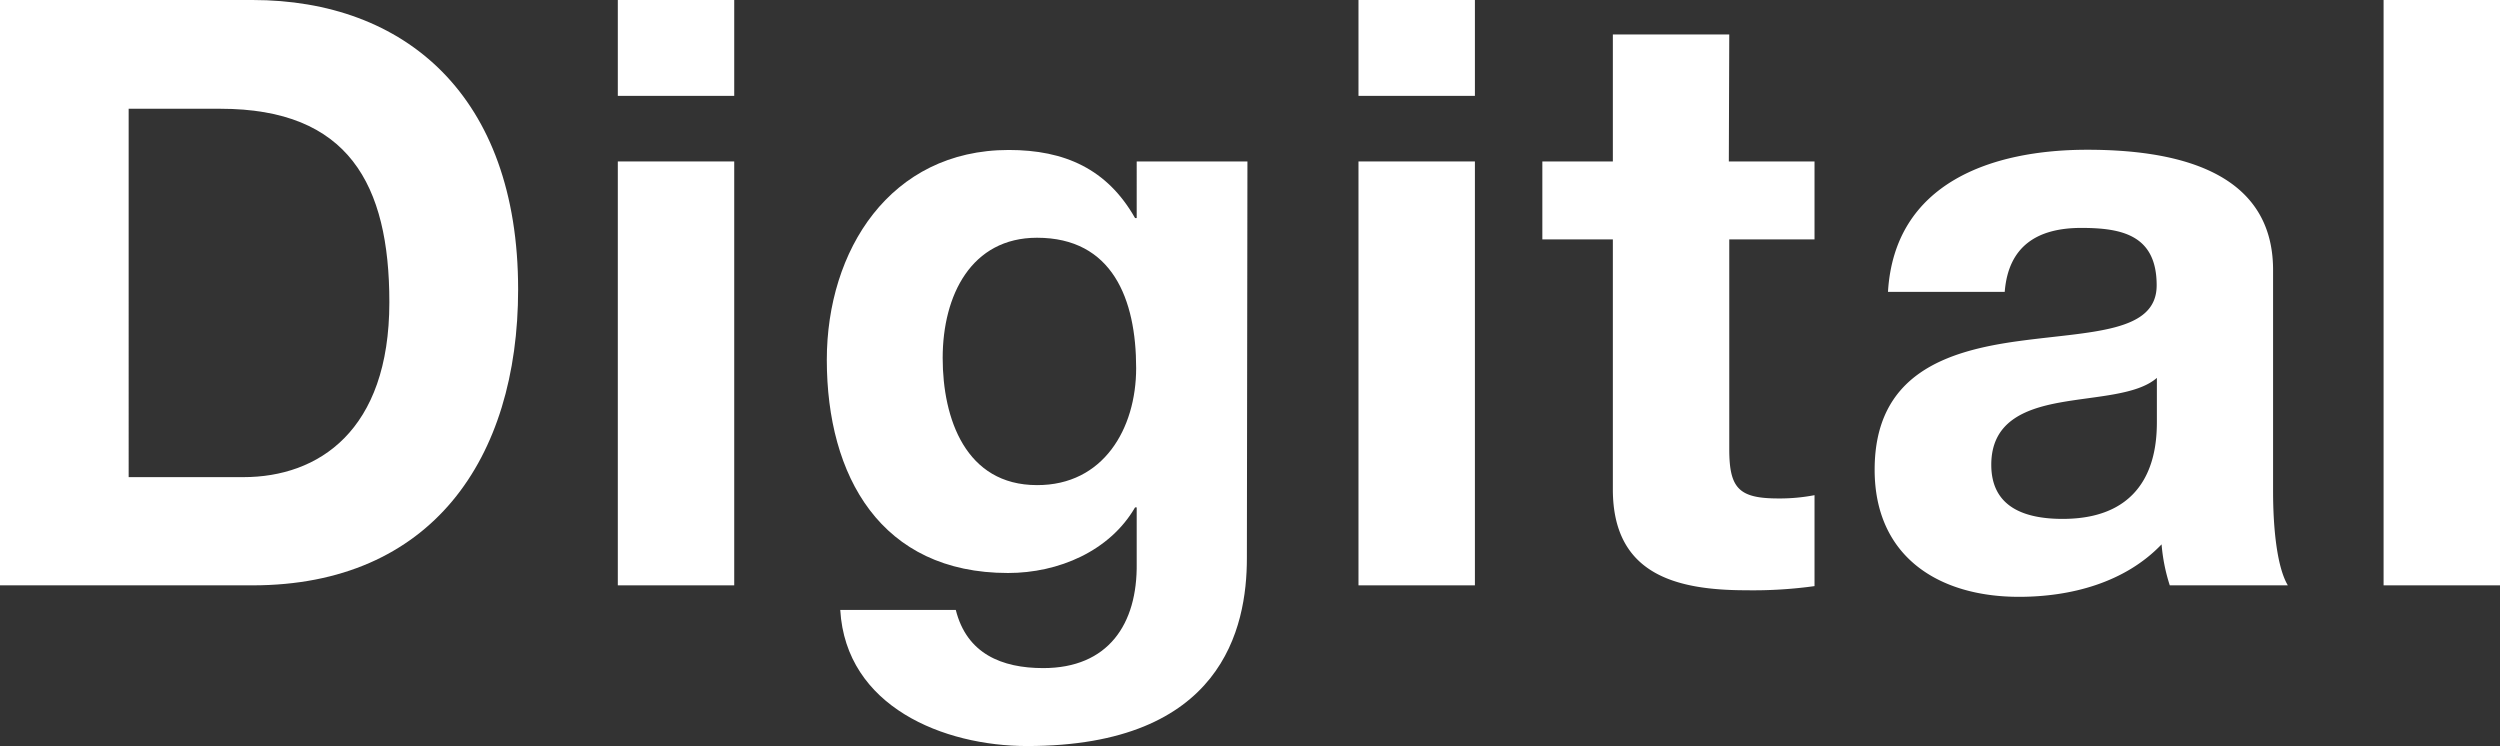 <svg xmlns="http://www.w3.org/2000/svg" viewBox="0 0 228.71 68.25"><rect x="0" y="0" width="228.71" height="68.25" fill="#333333" stroke="none"/><path d="M0,0H23.1C37,0,47.4,8.7,47.4,26.47c0,15.53-7.95,27.08-24.3,27.08H0ZM11.77,43.65h10.5c6.83,0,13.35-4.2,13.35-16,0-10.8-3.75-17.7-15.45-17.7h-8.4Z" style="fill:#fff"/><path d="M67.17,8.77H56.52V0H67.17Zm-10.65,6H67.17V53.55H56.52Z" style="fill:#fff"/><path d="M114.07,51.07c0,6.38-2.25,17.18-20.1,17.18-7.65,0-16.58-3.6-17.1-12.45H87.44c1,4,4.2,5.32,8,5.32,5.93,0,8.63-4,8.55-9.6v-5.1h-.15c-2.32,4-7,6-11.62,6-11.63,0-16.58-8.85-16.58-19.5,0-10,5.78-19.2,16.65-19.2,5.1,0,9,1.73,11.55,6.23h.15V14.77h10.13Zm-10.13-17.4c0-6.3-2.17-11.92-9.07-11.92-6,0-8.63,5.25-8.63,11,0,5.55,2.1,11.63,8.63,11.63C100.94,44.4,103.94,39.22,103.94,33.67Z" style="fill:#fff"/><path d="M134.93,8.77H124.28V0h10.65Zm-10.65,6h10.65V53.55H124.28Z" style="fill:#fff"/><path d="M158.16,14.77H166V21.9h-7.8V41.1c0,3.6.9,4.5,4.5,4.5a16.81,16.81,0,0,0,3.3-.3v8.32a40.89,40.89,0,0,1-6.23.38c-6.52,0-12.22-1.5-12.22-9.23V21.9h-6.45V14.77h6.45V3.15h10.65Z" style="fill:#fff"/><path d="M172.72,26.7c.6-10,9.53-13,18.23-13,7.72,0,17,1.73,17,11V44.92c0,3.53.38,7,1.35,8.63h-10.8a16.41,16.41,0,0,1-.75-3.75c-3.37,3.52-8.32,4.8-13.05,4.8-7.35,0-13.2-3.68-13.2-11.63,0-8.77,6.6-10.87,13.2-11.77s12.6-.75,12.6-5.1c0-4.58-3.15-5.25-6.9-5.25-4,0-6.67,1.65-7,5.85Zm24.6,7.87c-1.8,1.58-5.55,1.65-8.85,2.25s-6.3,1.8-6.3,5.7,3.08,4.95,6.53,4.95c8.32,0,8.62-6.6,8.62-8.92Z" style="fill:#fff"/><path d="M218.06,0h10.65V53.55H218.06Z" style="fill:#fff"/></svg>